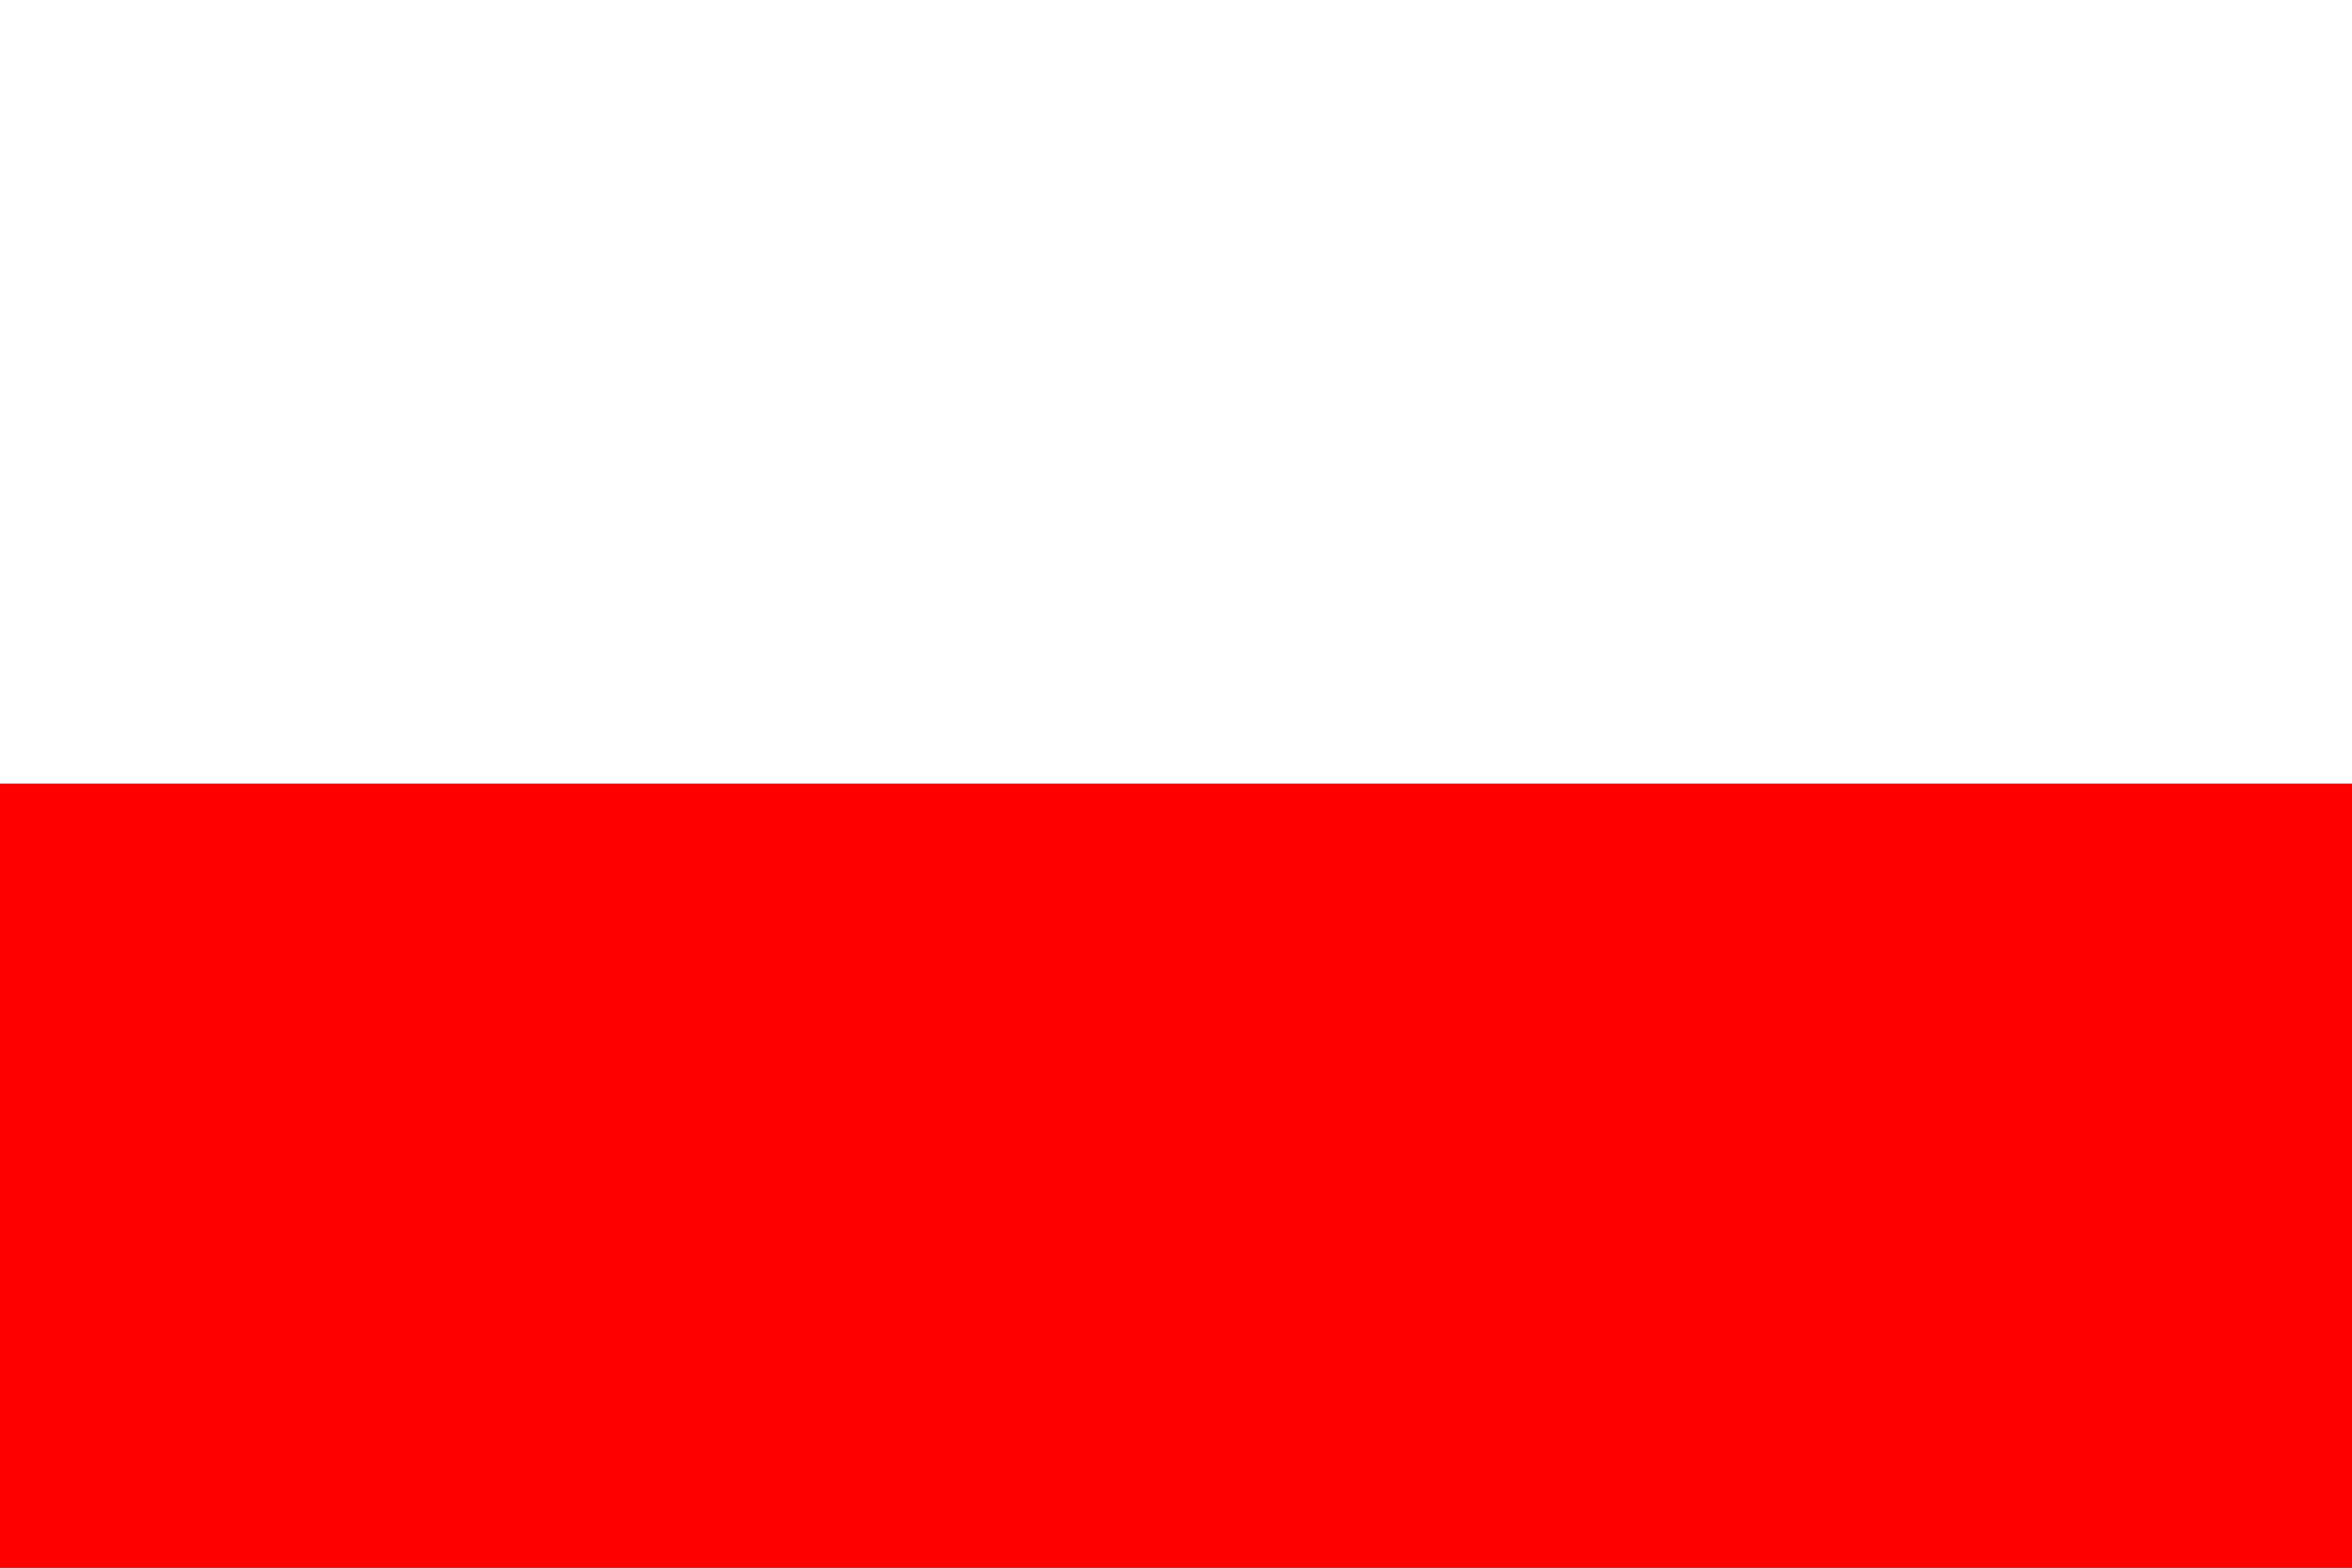 <?xml version="1.0" standalone="no"?>
<!DOCTYPE svg PUBLIC "-//W3C//DTD SVG 1.1//EN" 
  "http://www.w3.org/Graphics/SVG/1.1/DTD/svg11.dtd">
<svg xmlns="http://www.w3.org/2000/svg" version="1.1" width="4500" height="3000" id="Flag_of_Tirol">
 <rect width="100%" height="100%" fill="#333333" stroke="none"/>
 <rect width="4500" height="1500" fill="rgb(255,255,255)" />
 <rect width="4500" height="1500" y="1500" fill="rgb(255,0,0)" />
</svg>
